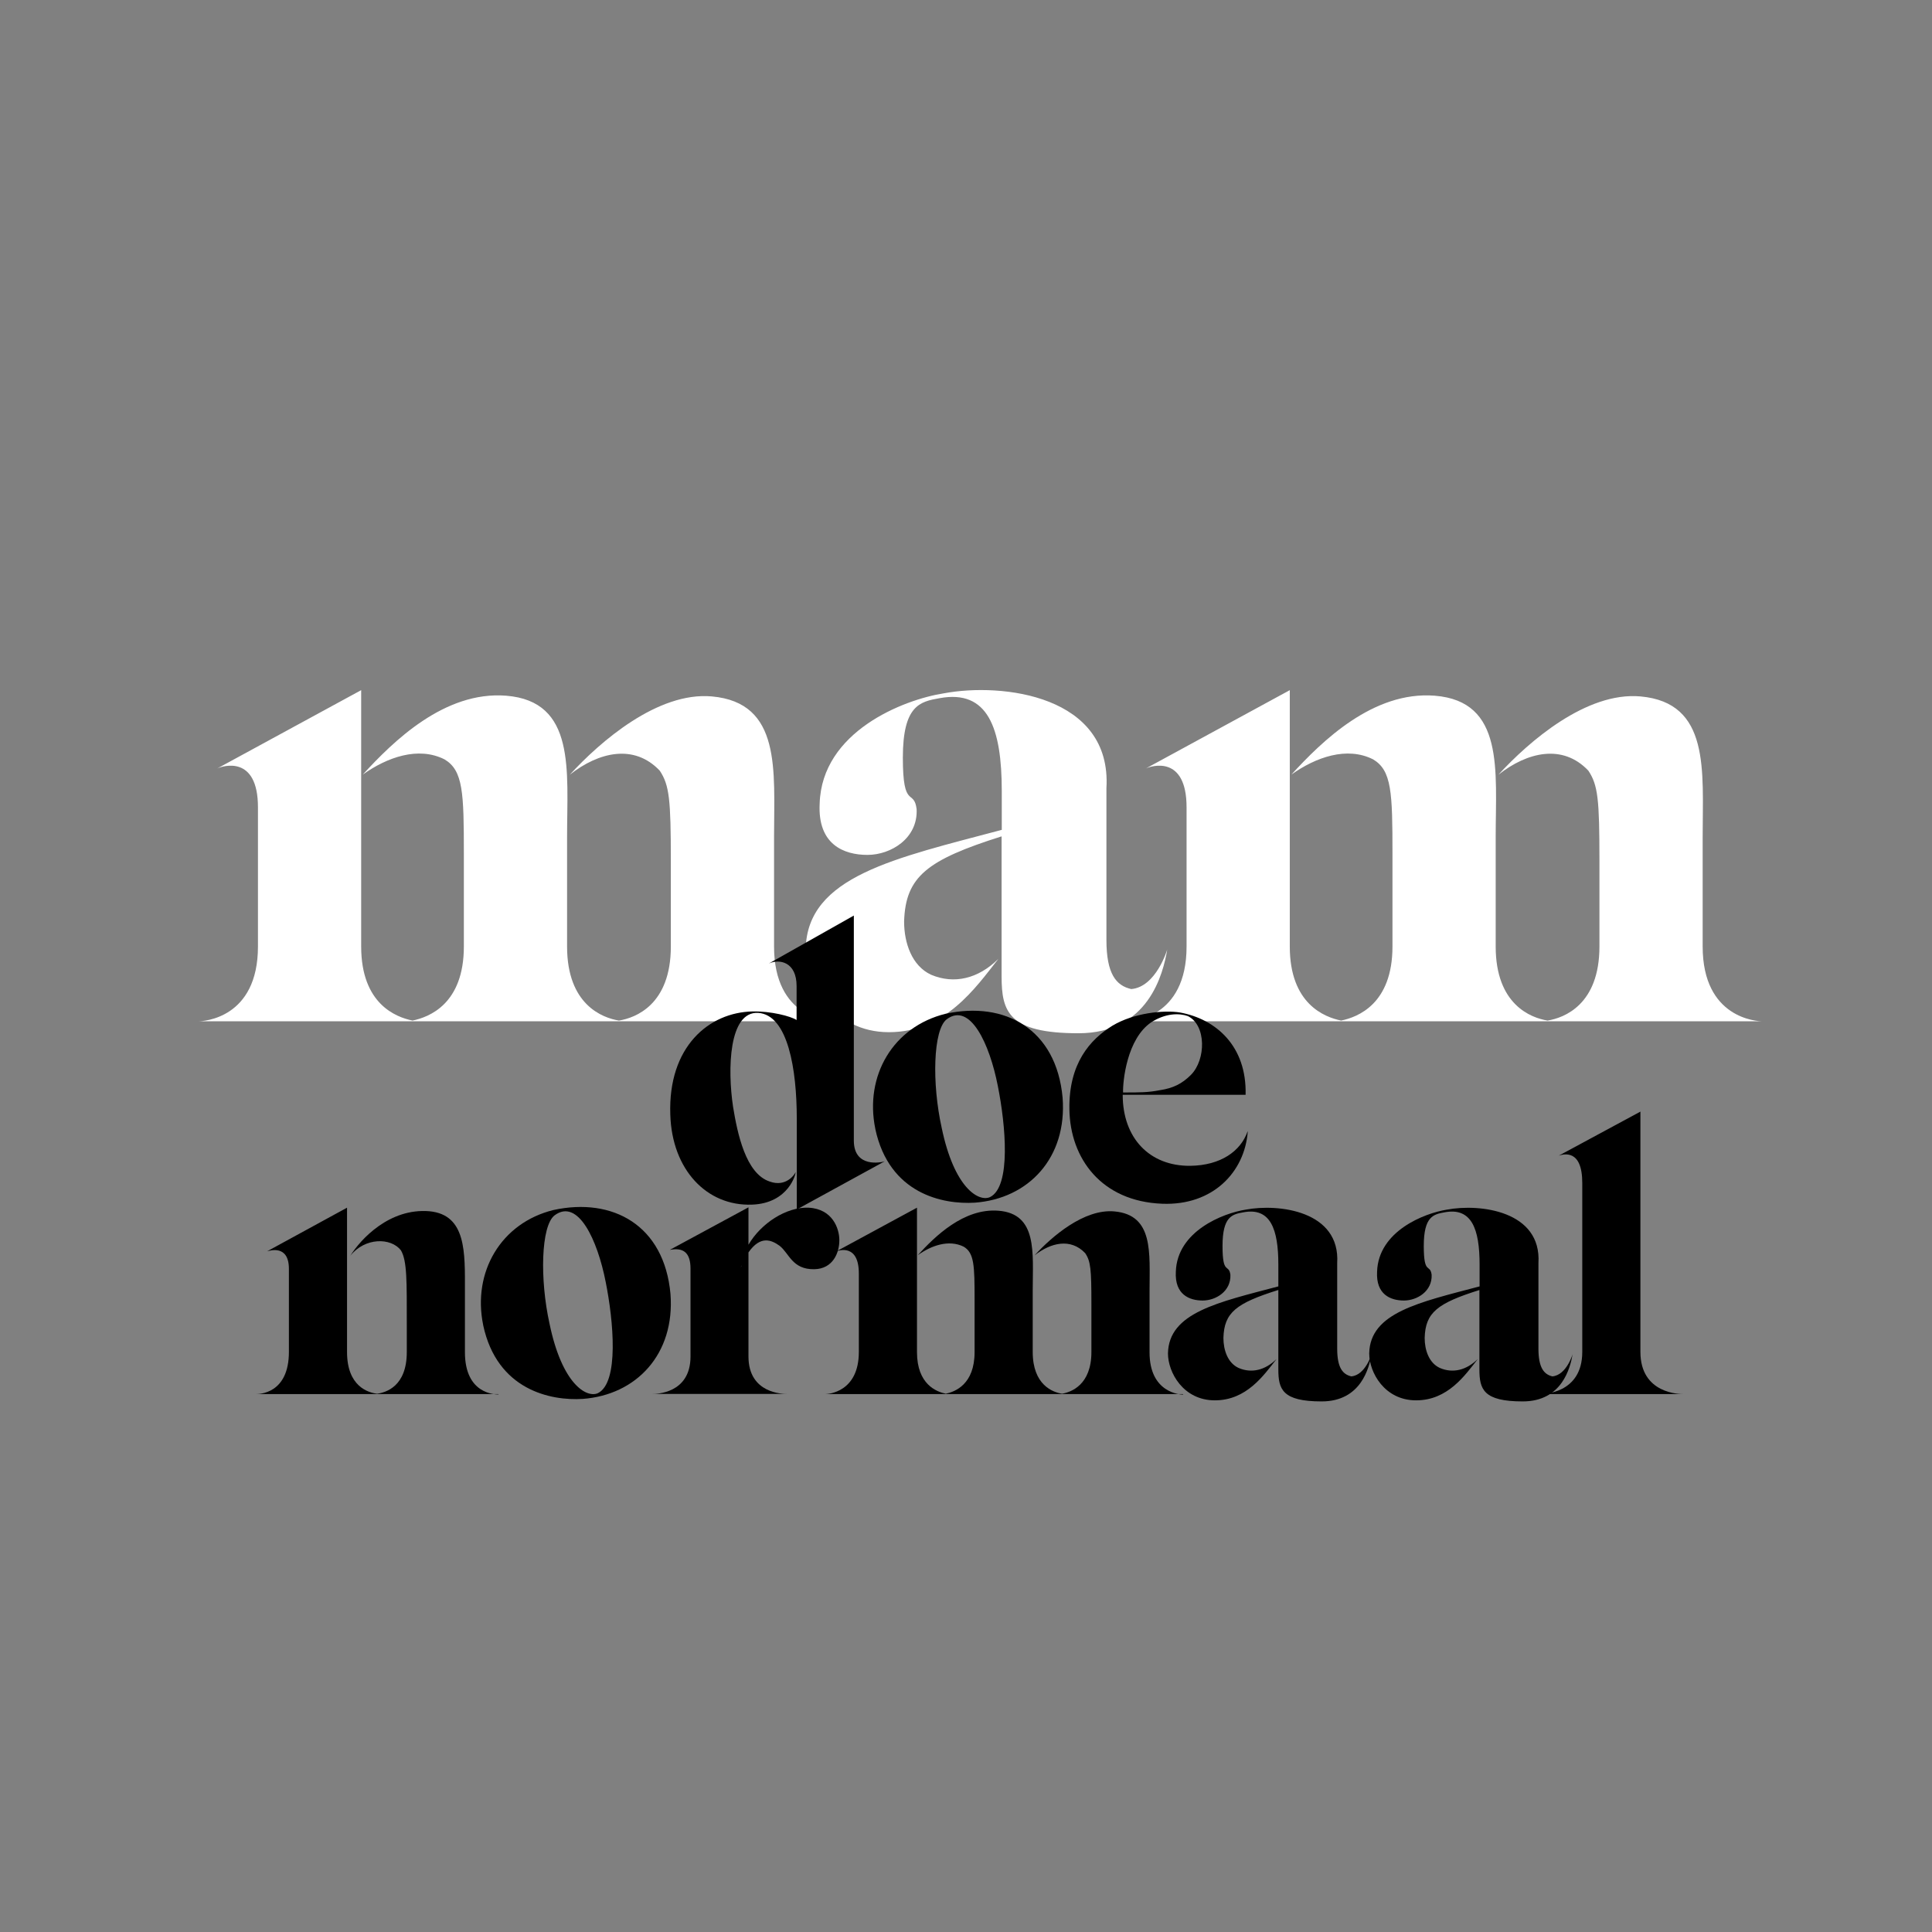 <?xml version="1.0" encoding="UTF-8"?>
<svg id="Layer_1" xmlns="http://www.w3.org/2000/svg" version="1.1" viewBox="0 0 1080 1080">
  <rect x="0" y="0" width="1080" height="1080" fill="#808080" stroke="none"/>
  <!-- Generator: Adobe Illustrator 29.1.0, SVG Export Plug-In . SVG Version: 2.1.0 Build 142)  -->
  <defs>
    <style>
      .st0 {
        fill: #fff;
      }
    </style>
  </defs>
  <g>
    <path class="st0" d="M465.9,570.9H110.9c2.7,0,33.3-1.5,33.3-41.8v-77.8c0-29.4-19.7-23.2-22.8-21.7l80.5-43.8v143.3c0,32.1,19.4,39.5,28.7,41.4,9.3-1.9,28.7-9.3,28.7-41.4v-51.9c0-34.1-.4-46.5-10.8-52.7-14.7-7.4-32.1-1.2-45.7,8.5,17-18.6,45.7-46.8,80.1-44.1,39.1,3.1,34.1,41.8,34.1,79v61.2c0,32.5,19.7,39.9,29,41.4,9.3-1.5,29-8.9,29-41.4v-48c0-34.1-.8-42.2-6.2-50.3-14.3-15.1-34.1-10.5-50.3,2.3,17-18.6,49.2-46.5,79.4-43.8,39.1,3.5,34.8,41.4,34.8,78.6v61.2c0,40.3,30.6,41.8,33.3,41.8Z"/>
    <path class="st0" d="M560,467.5c-41.8,13.2-53.8,22.5-54.6,47.6,0,12,4.3,24.8,15.1,29.8,12.8,5.4,26.3,2.3,37.6-8.9-12.8,16.3-29.8,41-61.2,41s-46.5-27.9-46.5-46.5c.8-40.7,49.9-50.7,109.6-66.6v-21.7c0-35.2-7.7-56.9-34.8-51.9-10.8,1.9-20.5,3.9-20.5,33.3s6.2,17,7.7,28.7c.8,16.3-14.3,25.6-27.5,25.6s-27.9-5.8-26.7-28.7c1.2-40.3,46.9-58.1,69.3-61.6,32.9-6.2,94.1,1.2,91,53v84.8c0,19,5.4,25.6,13.9,27.5,13.9-1.2,20.1-22.1,20.1-22.1-2.3,13.6-10.5,46.8-49.6,46.8s-43-12-43-31.8v-78.6Z"/>
    <path class="st0" d="M985.1,570.9h-355.1c2.7,0,33.3-1.5,33.3-41.8v-77.8c0-29.4-19.7-23.2-22.8-21.7l80.5-43.8v143.3c0,32.1,19.4,39.5,28.7,41.4,9.3-1.9,28.7-9.3,28.7-41.4v-51.9c0-34.1-.4-46.5-10.8-52.7-14.7-7.4-32.1-1.2-45.7,8.5,17-18.6,45.7-46.8,80.1-44.1,39.1,3.1,34.1,41.8,34.1,79v61.2c0,32.5,19.7,39.9,29,41.4,9.3-1.5,29-8.9,29-41.4v-48c0-34.1-.8-42.2-6.2-50.3-14.3-15.1-34.1-10.5-50.3,2.3,17-18.6,49.2-46.5,79.4-43.8,39.1,3.5,34.8,41.4,34.8,78.6v61.2c0,40.3,30.6,41.8,33.3,41.8Z"/>
  </g>
  <g>
    <path d="M494.7,649.1l-49.3,27v-51c0-26.8-4.8-57.8-21.6-58.9-16.4-.9-17.2,31.4-14,52.6,2.4,14.6,7,37.3,20.5,41.7,9.2,3.3,14-4.1,14.4-5.2.4.2-3.5,17.4-24.4,18.1-25.1.9-44.7-19.4-45.6-50.4-1.3-37.9,21.6-57.1,46-57.6,10.2-.2,21.2,2.6,24.6,4.8v-19c0-13.5-9.6-15.3-15.5-12.6l47.5-26.8v125.8c0,15.5,15.5,12.2,17.2,11.6ZM494.7,649.1h.2-.2Z"/>
    <path d="M489.3,631c-6.1-29.7,10-57.1,39.3-64.3,33.1-7.2,61.9,8.5,65.4,46.9,2.6,33.6-19,56.5-49.1,58.7-17.7,1.1-47.8-4.8-55.6-41.2ZM529.2,569.8c-7.6,5.9-8.3,35.8-2.8,60.6,7,33.8,20.7,41.6,27,38.8,12-5.9,8.7-40.6,4.4-62.1-4.6-23.6-15.5-47.1-28.6-37.3Z"/>
    <path d="M697.5,632.6c-1.7,22.5-19.4,41.4-47.8,40.3-34-1.3-51.5-25.3-51.9-52.8-.4-25.7,11.6-39,24-46.7,12-7.2,28.8-8.9,37.9-7.4,20.1,3.7,37.3,18.8,36.6,46h-68.7c0,24.2,15,39.9,37.7,39.7,17.2-.2,28.3-8.3,32.1-19.2ZM627.8,610.7c9.8,0,14,0,20.7-1.3,7.2-1.1,12.2-3.5,17.2-8.5,8.5-8.5,8.7-27.9-1.7-32.9-4.8-1.7-12.4-1.7-20.5,3.5-13.5,9.2-15.9,32.7-15.7,39.3Z"/>
  </g>
  <g>
    <path d="M278.6,779.3h-135.6c1.7,0,18.5,0,18.5-23.6v-46.4c0-13.7-10.7-10.2-12.2-9.8l44.7-24.4v80.7c0,19.2,11.8,22.7,16.8,23.3,5-.7,16.6-4.1,16.6-23.3v-15c0-24.6.2-36-3.3-41.9-5.7-7.2-20.1-7.2-28.3,3.1,5.9-9.4,22-26.8,44.3-24.9,20.7,2,19.8,23.3,19.8,44.3v34.5c0,23.6,17,23.6,18.8,23.6Z"/>
    <path d="M270.1,740.7c-6.1-29.7,10-57.1,39.3-64.3,33.1-7.2,61.9,8.5,65.4,46.9,2.6,33.6-19,56.5-49.1,58.7-17.7,1.1-47.8-4.8-55.6-41.2ZM310,679.4c-7.6,5.9-8.3,35.8-2.8,60.6,7,33.8,20.7,41.6,27,38.8,12-5.9,8.7-40.6,4.4-62.1-4.6-23.6-15.5-47.1-28.6-37.3Z"/>
    <path d="M469.2,693.4c0,6.8-3.5,15.9-14,16.1-12.4.2-14-8.9-19.4-13.1-4.6-3.3-10.7-5.9-17.4,3.7v58.2c0,20.9,19.6,20.9,21.4,20.9h-75c1.7,0,21.2,0,21.2-20.9v-49.1c0-8.9-3.9-12-11.6-10.5l44-23.8v20.9c7-12,21.2-21.2,33.6-20.7,13.5.7,17.2,11.8,17.2,18.1ZM414.5,707.4c-.2.2-.2.7-.4.9,0,0,.2,0,.4-.9Z"/>
    <path d="M661.3,779.3h-200c1.5,0,18.8-.9,18.8-23.6v-43.8c0-16.6-11.1-13.1-12.9-12.2l45.4-24.6v80.7c0,18.1,10.9,22.2,16.1,23.3,5.2-1.1,16.1-5.2,16.1-23.3v-29.2c0-19.2-.2-26.2-6.1-29.7-8.3-4.1-18.1-.7-25.7,4.8,9.6-10.5,25.7-26.4,45.1-24.9,22,1.7,19.2,23.6,19.2,44.5v34.5c0,18.3,11.1,22.5,16.4,23.3,5.2-.9,16.4-5,16.4-23.3v-27c0-19.2-.4-23.8-3.5-28.3-8.1-8.5-19.2-5.9-28.3,1.3,9.6-10.5,27.7-26.2,44.7-24.6,22,2,19.6,23.3,19.6,44.3v34.5c0,22.7,17.2,23.6,18.8,23.6Z"/>
    <path d="M714.6,721.1c-23.6,7.4-30.3,12.6-30.7,26.8,0,6.8,2.4,14,8.5,16.8,7.2,3.1,14.8,1.3,21.2-5-7.2,9.2-16.8,23.1-34.5,23.1s-26.2-15.7-26.2-26.2c.4-22.9,28.1-28.6,61.7-37.5v-12.2c0-19.8-4.4-32.1-19.6-29.2-6.1,1.1-11.6,2.2-11.6,18.8s3.5,9.6,4.4,16.1c.4,9.2-8.1,14.4-15.5,14.4s-15.7-3.3-15-16.1c.7-22.7,26.4-32.7,39-34.7,18.5-3.5,53,.7,51.2,29.9v47.8c0,10.7,3.1,14.4,7.9,15.5,7.9-.7,11.3-12.4,11.3-12.4-1.3,7.6-5.9,26.4-27.9,26.4s-24.2-6.8-24.2-17.9v-44.3Z"/>
    <path d="M827.1,721.1c-23.6,7.4-30.3,12.6-30.7,26.8,0,6.8,2.4,14,8.5,16.8,7.2,3.1,14.8,1.3,21.2-5-7.2,9.2-16.8,23.1-34.5,23.1s-26.2-15.7-26.2-26.2c.4-22.9,28.1-28.6,61.7-37.5v-12.2c0-19.8-4.4-32.1-19.6-29.2-6.1,1.1-11.6,2.2-11.6,18.8s3.5,9.6,4.4,16.1c.4,9.2-8.1,14.4-15.5,14.4s-15.7-3.3-15-16.1c.7-22.7,26.4-32.7,39-34.7,18.5-3.5,53,.7,51.2,29.9v47.8c0,10.7,3.1,14.4,7.8,15.5,7.9-.7,11.3-12.4,11.3-12.4-1.3,7.6-5.9,26.4-27.9,26.4s-24.2-6.8-24.2-17.9v-44.3Z"/>
    <path d="M940.9,779.3h-80.2c1.7,0,23.8,0,23.8-23.6v-94.4c0-19.2-10.5-16.1-13.1-15.3l45.6-24.6v134.3c0,23.6,22.2,23.6,24,23.6Z"/>
  </g>
</svg>